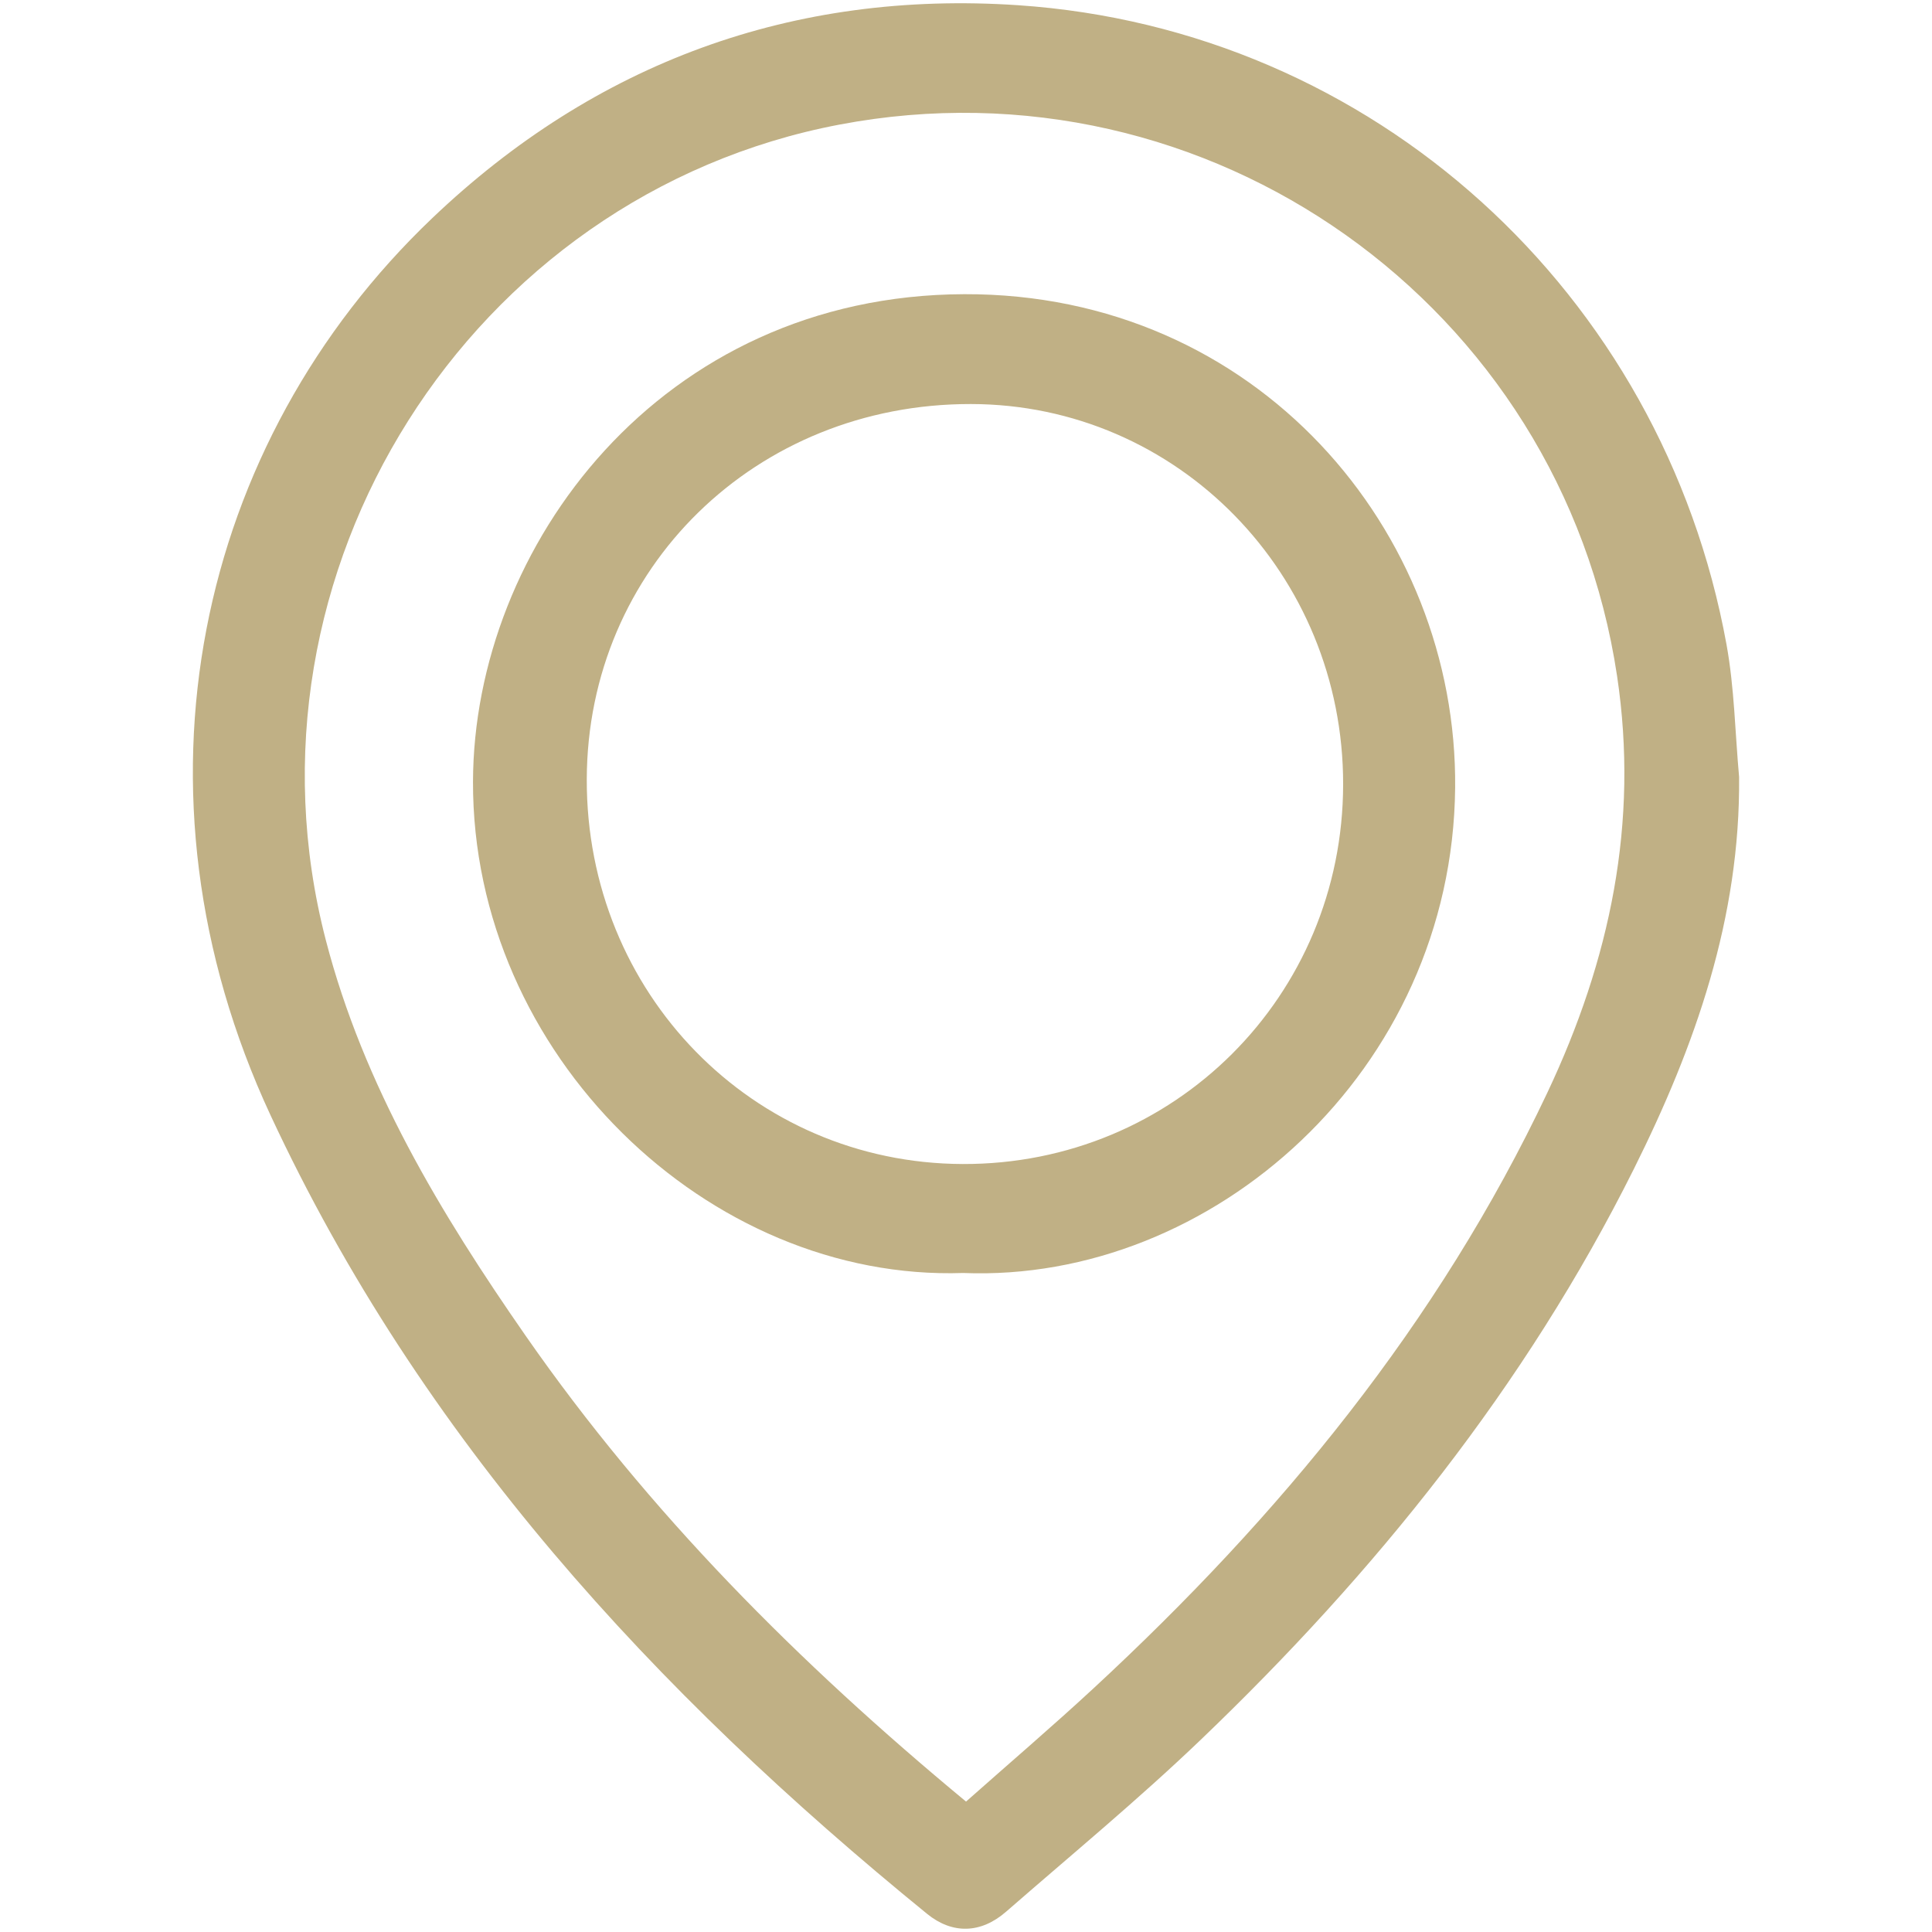 <?xml version="1.0" encoding="utf-8"?>
<!-- Generator: Adobe Illustrator 16.0.0, SVG Export Plug-In . SVG Version: 6.00 Build 0)  -->
<!DOCTYPE svg PUBLIC "-//W3C//DTD SVG 1.1//EN" "http://www.w3.org/Graphics/SVG/1.1/DTD/svg11.dtd">
<svg version="1.1" id="Layer_1" xmlns="http://www.w3.org/2000/svg" xmlns:xlink="http://www.w3.org/1999/xlink" x="0px" y="0px"
	 width="366.309px" height="366.309px" viewBox="0 0 366.309 366.309" enable-background="new 0 0 366.309 366.309"
	 xml:space="preserve">
<g>
	<g>
		<g>
			<path fill="#C0B085" d="M329.736,147.321c0.236,26.704-8.295,50.943-19.961,74.328c-20.562,41.211-49.012,76.509-82.088,108.189
				c-11.857,11.356-24.558,21.838-36.949,32.635c-4.787,4.172-10.199,4.271-14.965,0.392
				c-51.677-42.062-95.955-90.136-124.462-151.375C22.658,149.926,37.305,83.922,81.936,41.376
				c30.919-29.476,68.396-43.254,111.068-40.389c67.287,4.52,122.199,54.418,134.346,121.223
				C328.848,130.452,328.974,138.944,329.736,147.321z M183.162,341.582c8.197-7.271,16.359-14.24,24.229-21.527
				c35.221-32.611,65.299-69.094,85.98-112.869c11.908-25.207,17.392-51.205,13.229-79.007
				C296.068,57.867,229.096,10.334,159.165,23.623C89.053,36.945,43.71,108.491,61.762,178.193
				c7.156,27.634,21.76,51.856,37.921,75.097C122.957,286.758,151.437,315.318,183.162,341.582z"/>
			<path fill="#C0B085" d="M182.625,241.359c-48.322,1.64-93.092-41.395-92.944-93.164c0.126-44.458,35.491-92.23,93.137-92.418
				c55.464-0.18,93.545,44.919,93.079,93.577C275.38,203.117,229.723,243.25,182.625,241.359z M254.66,148.71
				c0.041-39.894-31.439-72.055-70.577-72.105c-40.807-0.053-72.73,31.143-72.83,71.165c-0.102,40.505,31.441,72.787,71.262,72.929
				C222.588,220.84,254.617,188.881,254.66,148.71z"/>
		</g>
	</g>
</g>
</svg>
